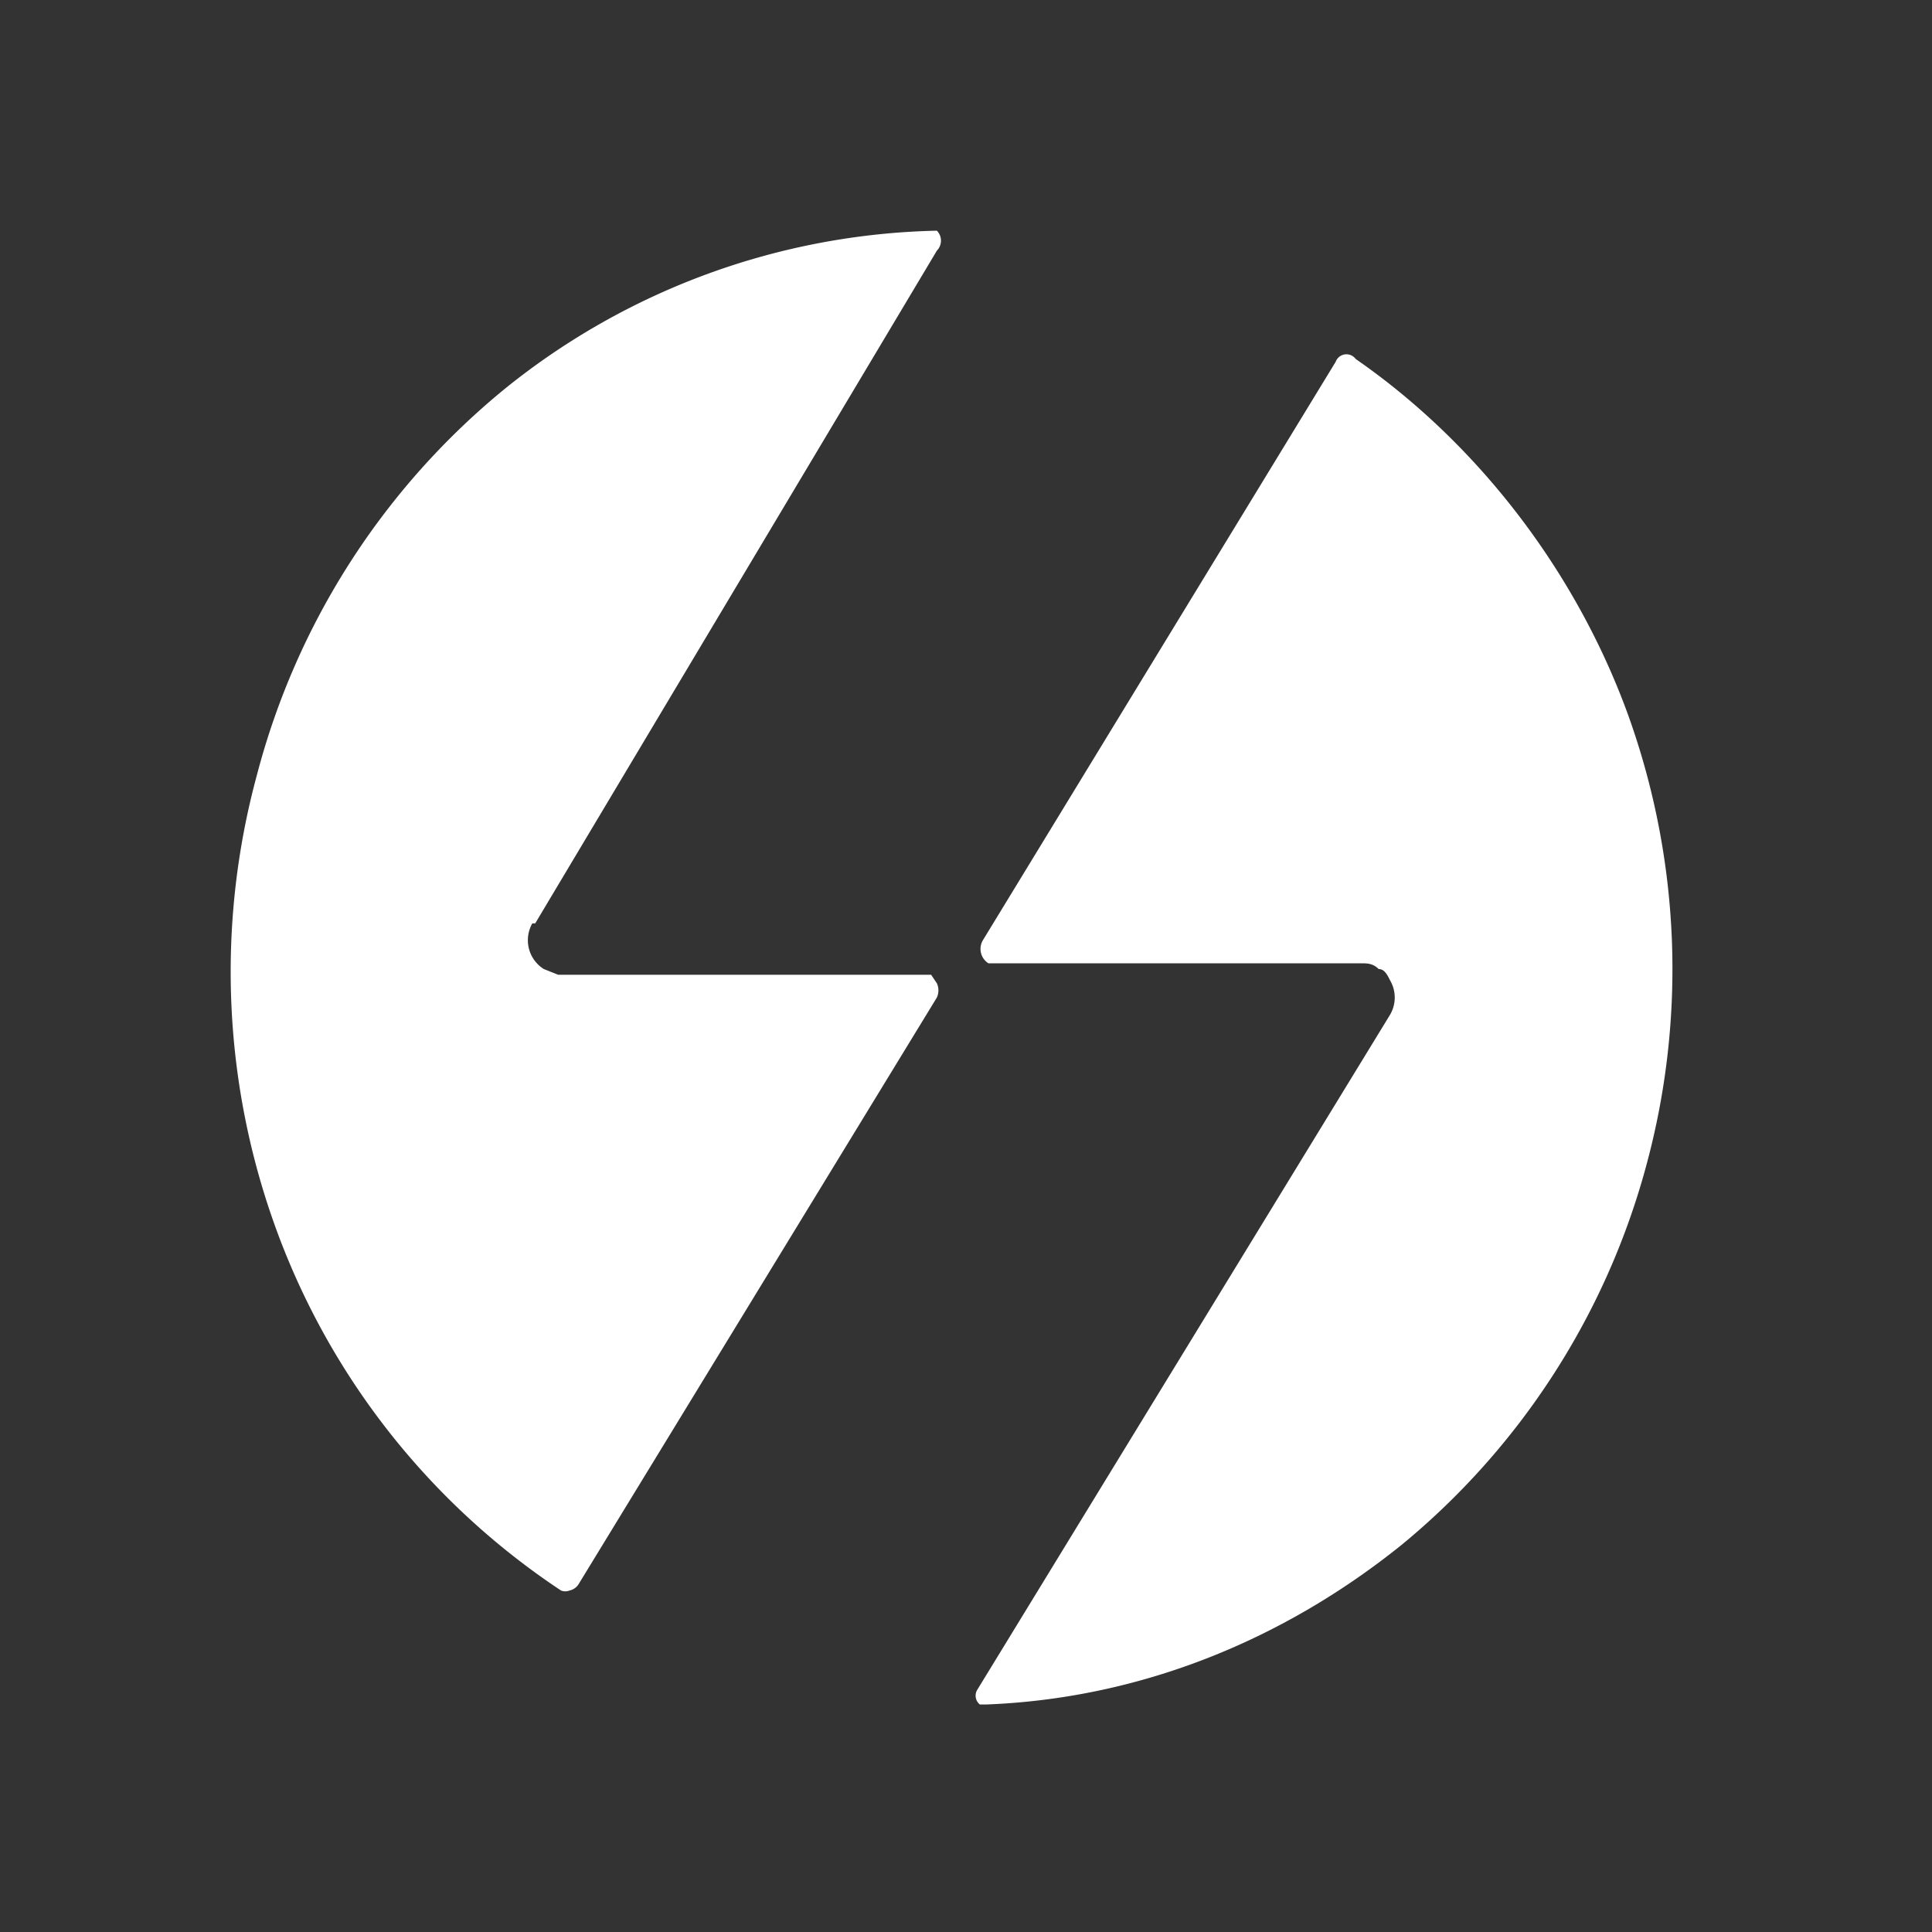 <svg xmlns="http://www.w3.org/2000/svg" viewBox="0 0 67 67"><rect x="0" y="0" width="67" height="67" fill="#333333" stroke="none"/><path fill="#fff" d="M18.46 32.023a1.18 1.18 0 0 0 .398 1.582l.497.198H32.29l.199.296a.59.59 0 0 1 0 .495L20.052 54.959a.498.498 0 0 1-.299.198.401.401 0 0 1-.298 0A25.517 25.517 0 0 1 9.605 42.7a26.04 26.04 0 0 1-.697-15.818 25.687 25.687 0 0 1 8.656-13.445A24.67 24.67 0 0 1 32.49 8a.493.493 0 0 1 0 .692L18.56 32.023h-.099zM47.015 12.45a.398.398 0 0 0-.696.099L34.08 32.616a.59.59 0 0 0 .199.791h12.934c.2 0 .398 0 .597.198.2 0 .299.198.398.395a1.18 1.18 0 0 1 0 1.187l-14.327 23.43a.393.393 0 0 0 .1.494h.198c5.274-.198 10.248-2.175 14.427-5.536a25.688 25.688 0 0 0 8.457-13.05 26.039 26.039 0 0 0-.597-15.719c-1.79-4.943-5.173-9.391-9.452-12.357z"/></svg>